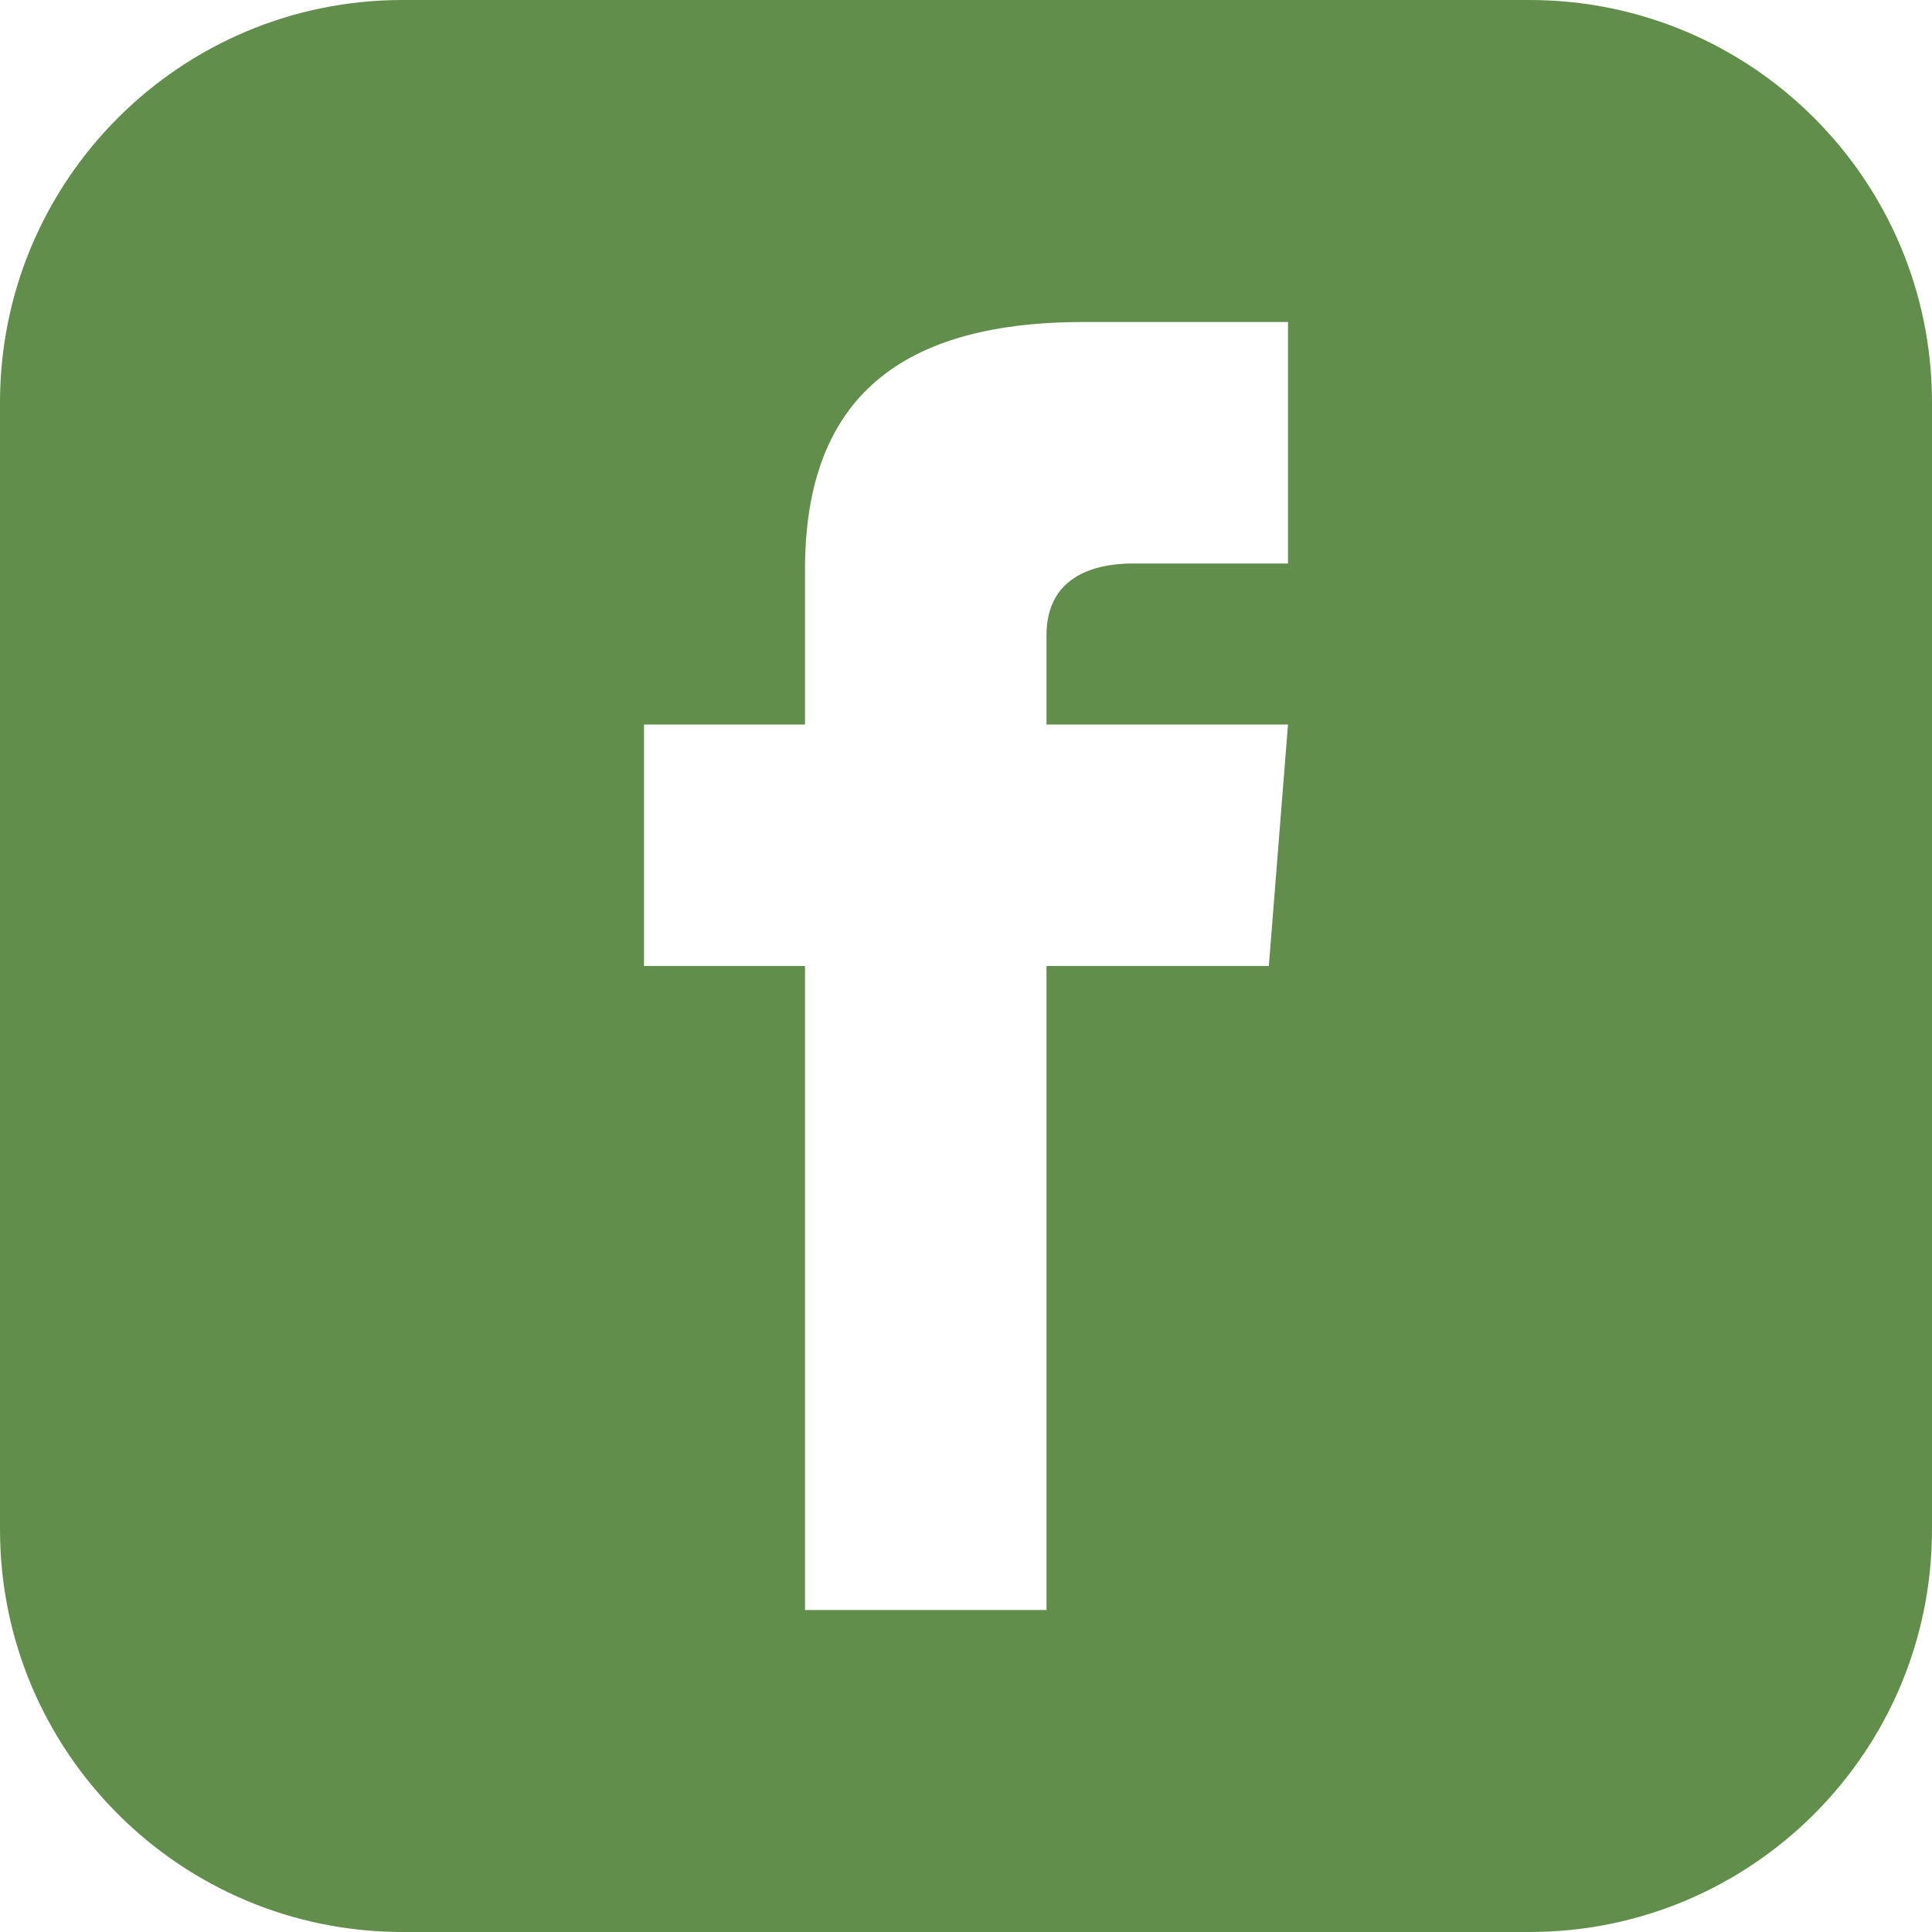<?xml version="1.0" encoding="UTF-8" standalone="no"?> <svg xmlns="http://www.w3.org/2000/svg" xmlns:xlink="http://www.w3.org/1999/xlink" xmlns:serif="http://www.serif.com/" width="100%" height="100%" viewBox="0 0 24 24" xml:space="preserve" style="fill-rule:evenodd;clip-rule:evenodd;stroke-linejoin:round;stroke-miterlimit:1.414;"> <path d="M19,0l-14,0c-2.761,0 -5,2.239 -5,5l0,14c0,2.761 2.239,5 5,5l14,0c2.762,0 5,-2.239 5,-5l0,-14c0,-2.761 -2.238,-5 -5,-5Zm-3,7l-1.924,0c-0.615,0 -1.076,0.252 -1.076,0.889l0,1.111l3,0l-0.238,3l-2.762,0l0,8l-3,0l0,-8l-2,0l0,-3l2,0l0,-1.923c0,-2.022 1.064,-3.077 3.461,-3.077l2.539,0l0,3Z" style="fill:#628e4b;fill-rule:nonzero;"></path> </svg> 